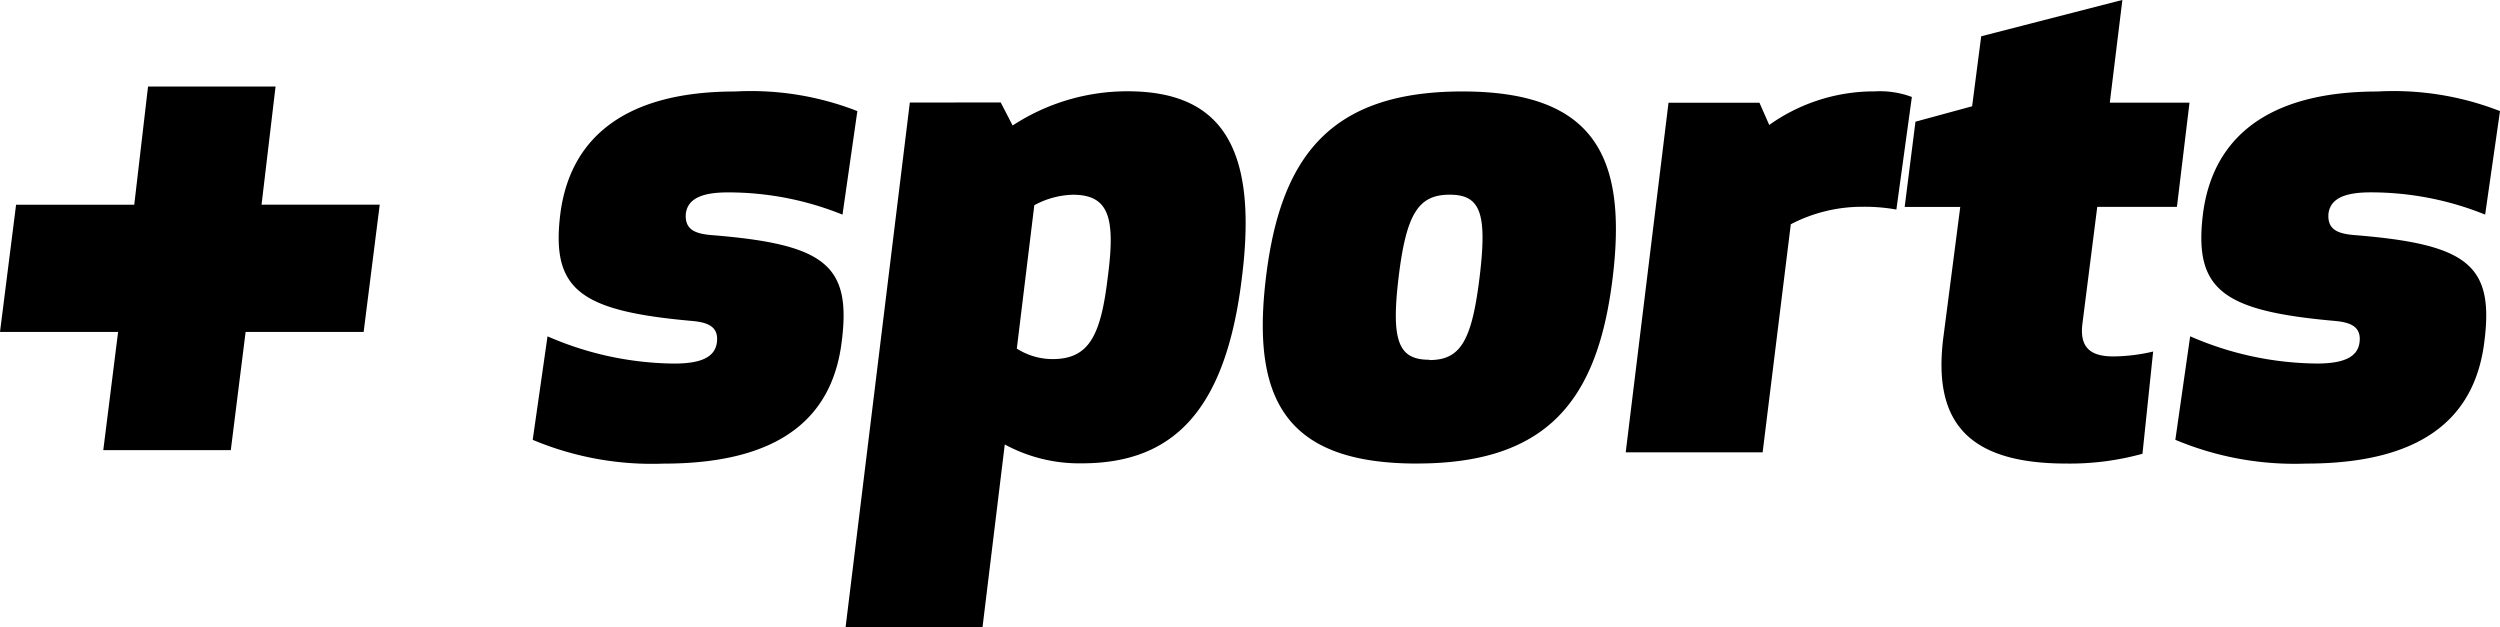 <svg xmlns="http://www.w3.org/2000/svg" width="67.463" height="16.919" viewBox="0 0 67.463 16.919">
  <g id="Grupo_15" data-name="Grupo 15" transform="translate(0 -0.002)">
    <path id="Trazado_61" data-name="Trazado 61" d="M21.211,3a7.89,7.89,0,0,0-3.3-.529c-3.076,0-4.473,1.339-4.718,3.322-.246,2.038.547,2.6,3.548,2.869.434.038.735.151.679.585-.057.416-.472.566-1.155.566a8.708,8.708,0,0,1-3.415-.735l-.4,2.793a8.313,8.313,0,0,0,3.528.642c3.378,0,4.586-1.434,4.812-3.3.264-2.078-.472-2.623-3.528-2.868-.434-.038-.717-.151-.679-.585.057-.416.472-.566,1.133-.566a8.218,8.218,0,0,1,3.094.6Zm1.416-.231L20.894,16.921h3.695l.6-4.925a4.214,4.214,0,0,0,2.078.509c2.453,0,3.887-1.4,4.322-5.02.453-3.623-.642-5.02-3.094-5.02a5.657,5.657,0,0,0-3.094.924l-.321-.622Zm3.359,2.771a2.294,2.294,0,0,1,1.039-.283c.981,0,1.155.622.943,2.227-.188,1.585-.509,2.208-1.491,2.208a1.8,1.8,0,0,1-.963-.283ZM36.647,9.71c-.83,0-1.039-.491-.83-2.227s.547-2.227,1.377-2.227,1.019.491.808,2.227-.525,2.235-1.355,2.235Zm-.336,2.8c3.566,0,4.887-1.755,5.283-5.02S41.1,2.47,37.537,2.47s-4.907,1.755-5.3,5.02S32.741,12.511,36.311,12.511ZM49.667,2.619a2.445,2.445,0,0,0-1-.151,4.876,4.876,0,0,0-2.849.906l-.264-.6H43.1l-1.155,9.435h3.695L46.4,6.054a4.156,4.156,0,0,1,1.943-.472,4.777,4.777,0,0,1,.906.075Zm6.511,6.869A4.8,4.8,0,0,1,55.1,9.62c-.66,0-.906-.283-.83-.887l.4-3.149H56.82l.339-2.811H55.008L55.348,0l-3.81.981L51.293,2.87l-1.529.416-.291,2.3h1.5l-.462,3.566c-.264,2.194.622,3.359,3.322,3.359a7.359,7.359,0,0,0,2.057-.264ZM65.538,3a7.89,7.89,0,0,0-3.3-.529c-3.076,0-4.473,1.339-4.718,3.322-.245,2.038.547,2.6,3.548,2.868.434.038.735.151.679.585-.057.416-.472.566-1.155.566a8.708,8.708,0,0,1-3.415-.735l-.4,2.793a8.313,8.313,0,0,0,3.528.642c3.378,0,4.586-1.434,4.812-3.3.264-2.078-.472-2.623-3.528-2.868-.434-.038-.717-.151-.679-.585.057-.416.472-.566,1.133-.566a8.218,8.218,0,0,1,3.094.6Z" transform="translate(1.925)"/>
    <path id="Guriattle" d="M9.813,8.647l.434-3.435H7.058l.378-3.188H3.995L3.623,5.213H.434L0,8.647H3.187l-.4,3.189H6.228l.4-3.189Z" transform="translate(0 0.313)"/>
  </g>
</svg>
